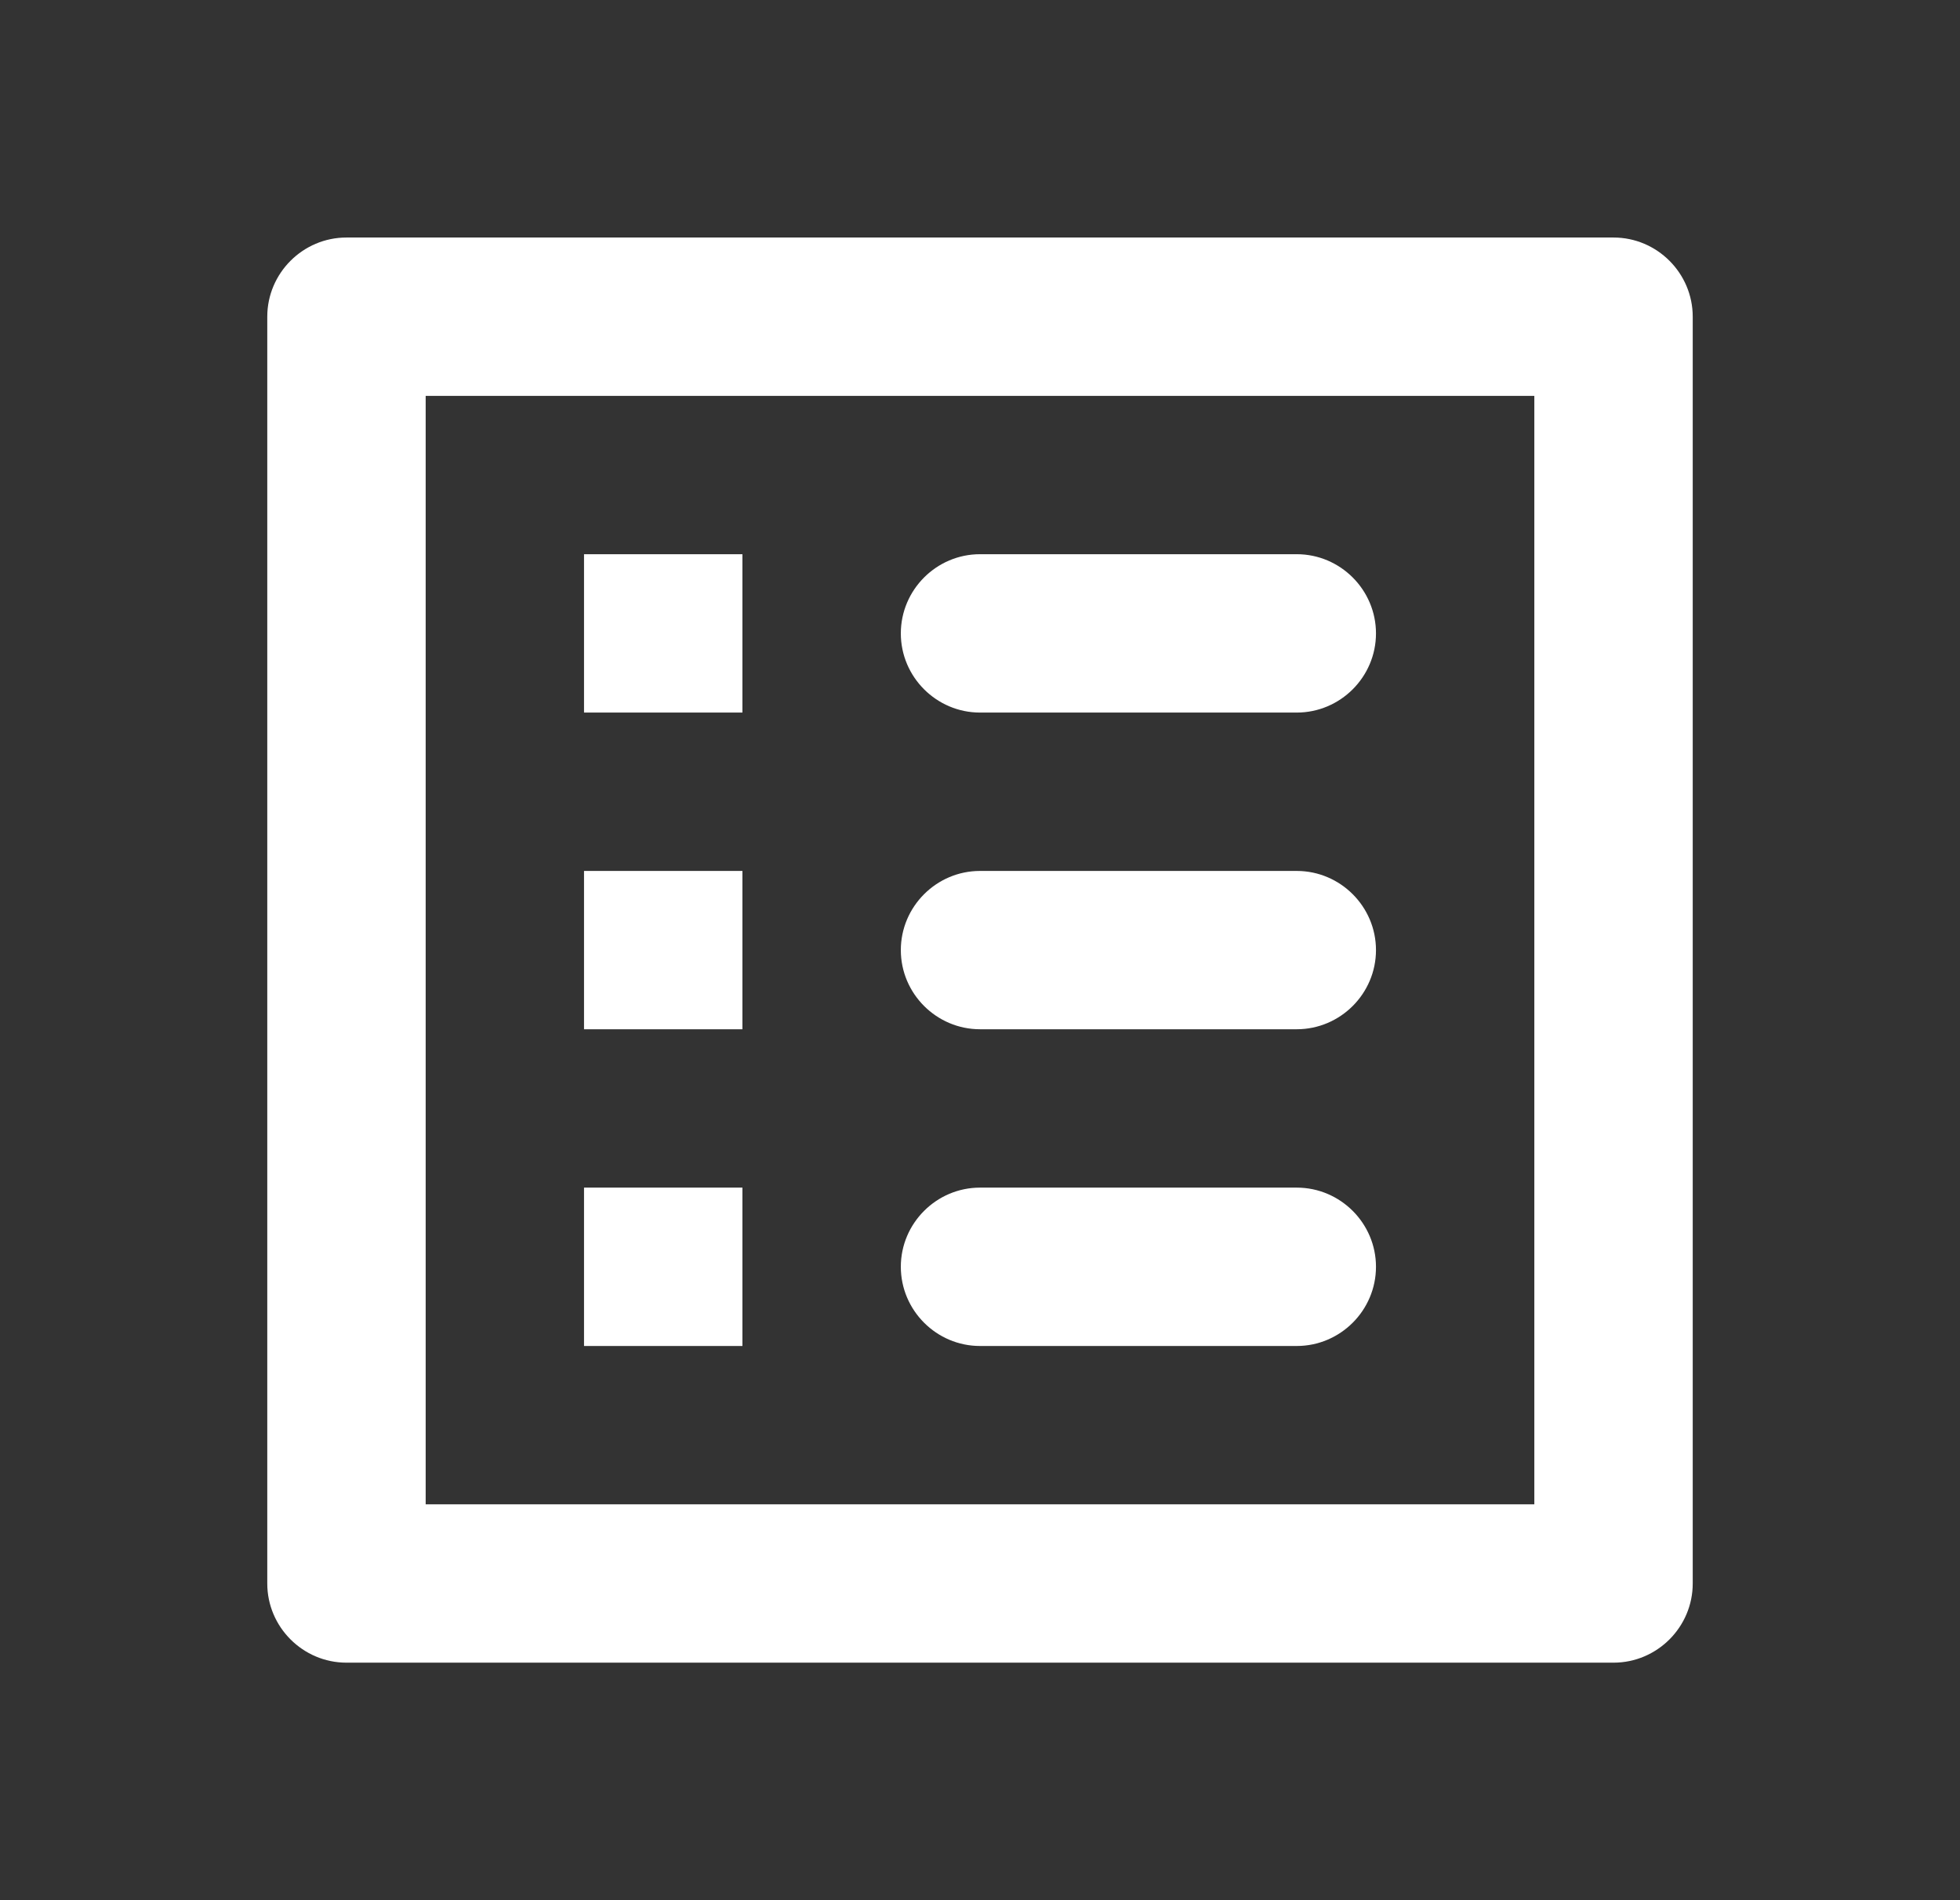 <svg width="33" height="32" viewBox="0 0 33 32" fill="none" xmlns="http://www.w3.org/2000/svg">
<rect x="0" y="0" width="33" height="32" fill="#333333" stroke="none"/>
<g clip-path="url(#clip0_3165_145912)">
<path d="M16.5 12H21.833C22.567 12 23.167 11.4 23.167 10.667C23.167 9.933 22.567 9.333 21.833 9.333H16.5C15.767 9.333 15.167 9.933 15.167 10.667C15.167 11.4 15.767 12 16.5 12ZM16.5 17.333H21.833C22.567 17.333 23.167 16.733 23.167 16C23.167 15.267 22.567 14.667 21.833 14.667H16.5C15.767 14.667 15.167 15.267 15.167 16C15.167 16.733 15.767 17.333 16.5 17.333ZM16.5 22.667H21.833C22.567 22.667 23.167 22.067 23.167 21.333C23.167 20.6 22.567 20 21.833 20H16.5C15.767 20 15.167 20.6 15.167 21.333C15.167 22.067 15.767 22.667 16.5 22.667ZM9.833 9.333H12.5V12H9.833V9.333ZM9.833 14.667H12.5V17.333H9.833V14.667ZM9.833 20H12.5V22.667H9.833V20ZM27.167 4H5.833C5.1 4 4.5 4.6 4.5 5.333V26.667C4.5 27.4 5.1 28 5.833 28H27.167C27.9 28 28.5 27.4 28.5 26.667V5.333C28.5 4.6 27.9 4 27.167 4ZM25.833 25.333H7.167V6.667H25.833V25.333Z" fill="white"/>
</g>
<defs>
<clipPath id="clip0_3165_145912">
<rect width="32" height="32" fill="white" transform="translate(0.5)"/>
</clipPath>
</defs>
</svg>
